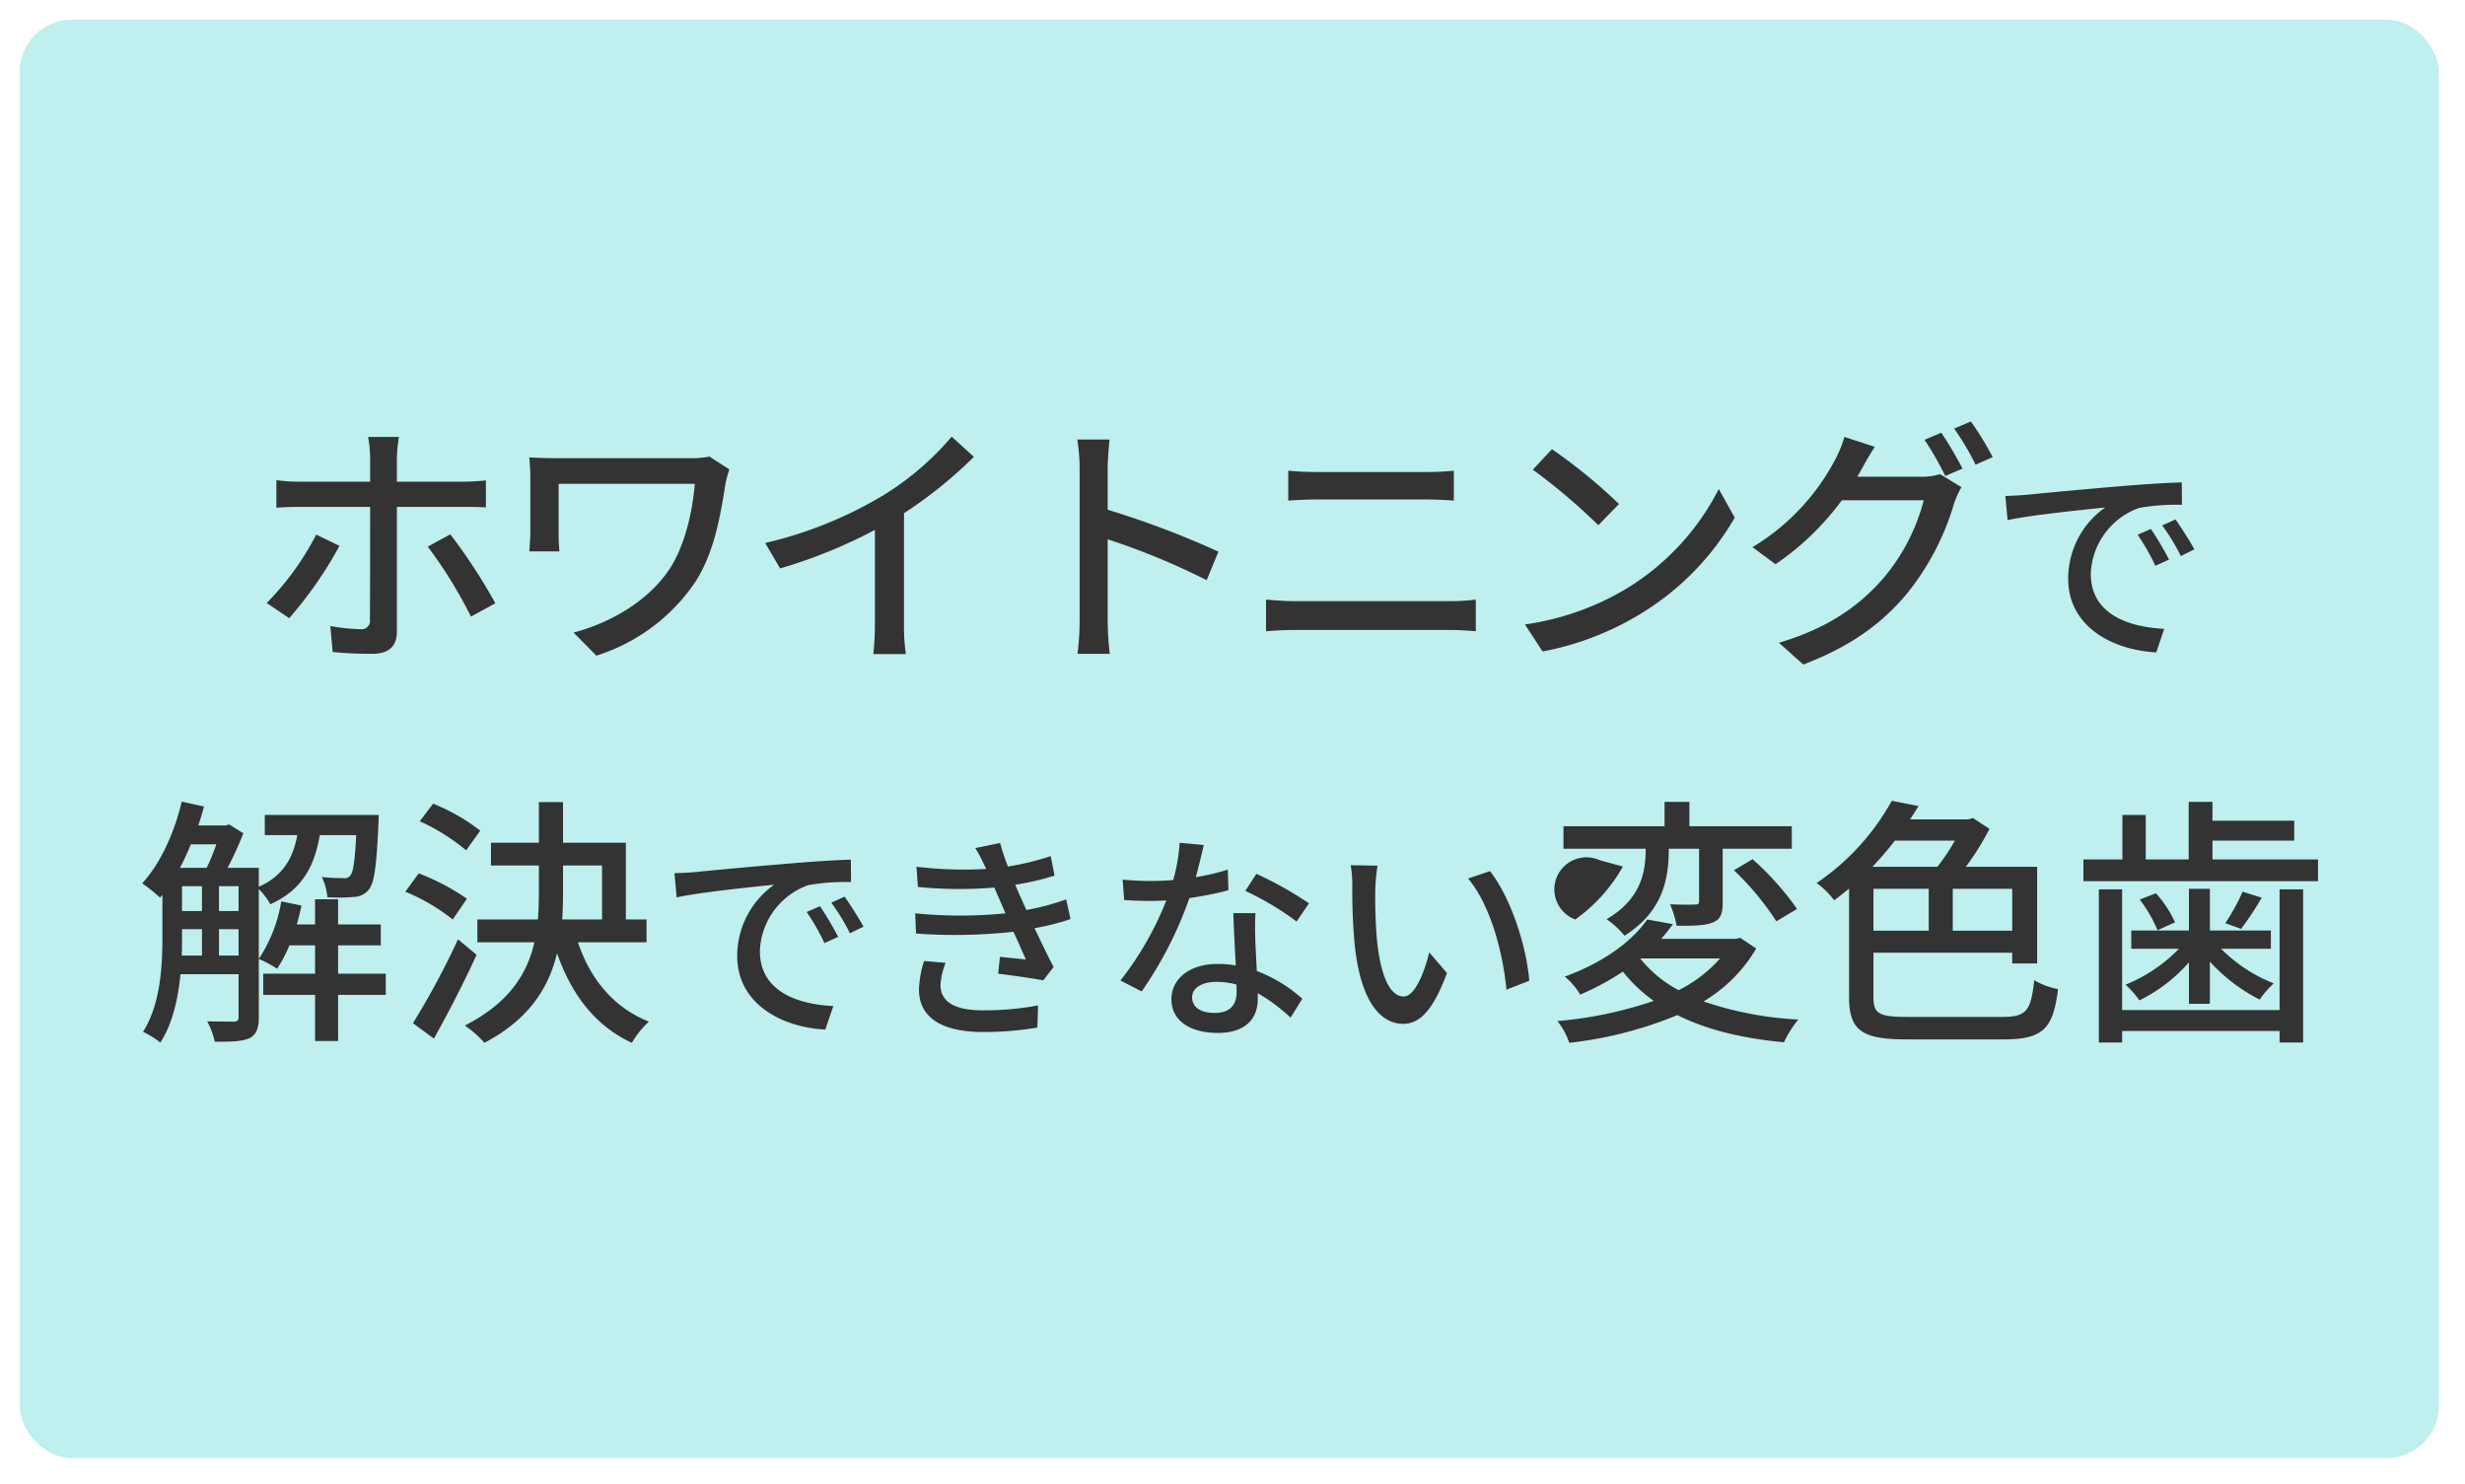 <svg id="オススメbox_02.svg" xmlns="http://www.w3.org/2000/svg" xmlns:xlink="http://www.w3.org/1999/xlink" width="377" height="227" viewBox="0 0 377 227">
  <defs>
    <style>
      .cls-1 {
        fill: #bfefef;
        filter: url(#filter);
      }

      .cls-2 {
        fill: #333;
        fill-rule: evenodd;
      }
    </style>
    <filter id="filter" x="0" y="0" width="377" height="227" filterUnits="userSpaceOnUse">
      <feOffset result="offset" dy="1" in="SourceAlpha"/>
      <feGaussianBlur result="blur" stdDeviation="2"/>
      <feFlood result="flood" flood-color="#8fb3b3" flood-opacity="0.5"/>
      <feComposite result="composite" operator="in" in2="blur"/>
      <feBlend result="blend" in="SourceGraphic"/>
    </filter>
  </defs>
  <rect id="長方形_605" data-name="長方形 605" class="cls-1" x="3" y="2" width="370" height="220" rx="8" ry="8"/>
  <path id="解決できない変色歯" class="cls-2" d="M1133.49,5687.14v-4.04h3v4.04h-3Zm-5.65-4.04h3.05v4.04h-3.09c0.04-1,.04-1.96.04-2.88v-1.16Zm5.25-12.98a33.657,33.657,0,0,1-1.48,3.6h-4.09c0.6-1.12,1.16-2.36,1.68-3.6h3.89Zm0.4,6.41h3v3.8h-3v-3.8Zm-5.65,0h3.05v3.8h-3.05v-3.8Zm26.64-7.81c-0.2,4.08-.48,5.73-0.92,6.21a1.077,1.077,0,0,1-1.08.36,28.672,28.672,0,0,1-3.25-.16,9.037,9.037,0,0,1,.84,3.08,25.874,25.874,0,0,0,4.05-.04,3,3,0,0,0,2.28-1.12c0.84-.96,1.2-3.65,1.48-10.13,0.04-.4.04-1.29,0.04-1.29H1140.5v3.09h4.97c-0.64,3.4-2.09,6.21-5.89,7.89v-2.89h-4.77a53.7,53.7,0,0,0,2.41-5.28l-2.17-1.36-0.52.16h-4.2c0.32-.97.6-1.93,0.88-2.89l-3.41-.76c-1.16,4.85-3.28,9.49-6.05,12.5a24.276,24.276,0,0,1,2.73,2.2l0.36-.44v6.37c0,4.49-.28,10.37-2.97,14.58a14.4,14.4,0,0,1,2.65,1.64c1.88-2.88,2.72-6.73,3.08-10.45h8.89v6.53a0.621,0.621,0,0,1-.72.72c-0.48,0-2.16,0-4.08-.04a11.822,11.822,0,0,1,1.16,3.12c2.6,0,4.2-.04,5.33-0.56,1.08-.56,1.4-1.6,1.4-3.2v-19.59a10.162,10.162,0,0,1,1.76,2.32c4.93-2.2,6.77-5.89,7.57-10.57h5.57Zm4.52,21.19h-7.29v-4.33h6.53v-3.2h-6.53v-3.85h-3.52v3.85h-2.8c0.28-.96.52-1.93,0.72-2.89l-3.09-.64a22.643,22.643,0,0,1-3.44,8.81,16.281,16.281,0,0,1,2.8,1.49,20.159,20.159,0,0,0,1.88-3.57h3.93v4.33h-7.93v3.24h7.93v7.05h3.52v-7.05H1159v-3.24Zm14.45-21.87a29.407,29.407,0,0,0-7.21-4.13l-2.04,2.69a30.883,30.883,0,0,1,7.09,4.44Zm-2.04,10.41a34.314,34.314,0,0,0-7.37-3.88l-2.05,2.8a30.145,30.145,0,0,1,7.25,4.25Zm-1.36,6.21a123.356,123.356,0,0,1-6.89,12.82l3.2,2.36c2.16-3.85,4.61-8.61,6.53-12.82Zm16.06-11.3h5.97v8.26h-6.09c0.08-1.45.12-2.85,0.12-4.29v-3.97Zm12.77,11.74v-3.48h-3.16v-11.74h-9.61v-6.21h-3.69v6.21h-7.33v3.48h7.33v3.93c0,1.44-.04,2.88-0.16,4.33h-9.25v3.48h8.73c-1.12,4.85-3.88,9.29-10.65,12.74a15.944,15.944,0,0,1,3,2.64c6.85-3.6,9.85-8.45,11.1-13.7,2.24,6.37,5.88,11.14,11.45,13.7a13.816,13.816,0,0,1,2.6-3.24c-5.36-2.13-8.97-6.49-10.85-12.14h10.49Zm26.53-5.51-2.04.89a31.984,31.984,0,0,1,2.72,4.75l2.1-.95A47.561,47.561,0,0,0,1225.41,5679.59Zm3.77-1.46-2.04.92a31.348,31.348,0,0,1,2.85,4.68l2.07-1.01C1231.31,5681.32,1229.99,5679.29,1229.18,5678.13Zm-26.03-3.59,0.34,3.7c3.77-.82,12.01-1.63,14.93-1.94a13.319,13.319,0,0,0-5.67,10.89c0,7.4,6.89,10.93,13.47,11.27l1.23-3.6c-5.54-.27-11.23-2.27-11.23-8.41a11.115,11.115,0,0,1,7.39-10.08,32.309,32.309,0,0,1,6.55-.47l-0.03-3.43c-2.28.07-5.67,0.27-9.23,0.58-6.18.5-12.18,1.08-14.63,1.32C1205.6,5674.44,1204.44,5674.5,1203.15,5674.54Zm38.18,13.43a15.768,15.768,0,0,0-.78,4.35c0,4.41,3.66,6.51,9.8,6.51a49.764,49.764,0,0,0,8.31-.68l0.1-3.39a43.749,43.749,0,0,1-8.51.75c-4.62,0-6.41-1.53-6.41-3.91a11.232,11.232,0,0,1,.78-3.35Zm21.74-9.43a36.723,36.723,0,0,1-6.1,1.63c-0.44-.98-0.82-1.83-1.09-2.44l-0.61-1.43a39.639,39.639,0,0,0,6.01-1.39l-0.58-2.98a41.569,41.569,0,0,1-6.55,1.59,37.626,37.626,0,0,1-1.19-3.6l-3.8.78a21.958,21.958,0,0,1,1.39,2.62l0.28,0.57a59.661,59.661,0,0,1-10.66-.34l0.21,3.09a63.946,63.946,0,0,0,11.7.1c0.24,0.58.51,1.19,0.78,1.8l0.92,2.14a69.759,69.759,0,0,1-13.81,0l0.13,3.09a82.488,82.488,0,0,0,14.9-.27c0.68,1.45,1.32,2.95,1.9,4.24-0.99-.11-2.44-0.24-3.97-0.41l-0.27,2.58c2.17,0.27,5.12.68,6.89,1.02l1.59-2.04c-0.95-1.8-1.97-3.97-2.92-5.94a37,37,0,0,0,5.5-1.39Zm37.13,0.61a55.629,55.629,0,0,0-8.05-4.51l-1.69,2.61a43.924,43.924,0,0,1,7.84,4.68Zm-12.42-5.15a36.04,36.04,0,0,1-4.89,1.15c0.51-1.9.95-3.77,1.22-4.92l-3.69-.34a26.967,26.967,0,0,1-.99,5.7c-1.19.1-2.34,0.14-3.46,0.14-1.36,0-2.95-.07-4.27-0.21l0.23,3.12c1.36,0.11,2.75.14,4.04,0.14,0.81,0,1.6-.03,2.41-0.07a48.961,48.961,0,0,1-7.02,12.25l3.25,1.66a59.1,59.1,0,0,0,7.3-14.28,51.1,51.1,0,0,0,5.97-1.19Zm1.35,18.76c0,1.73-.84,3.15-3.35,3.15-2.31,0-3.46-.98-3.46-2.41,0-1.35,1.45-2.34,3.69-2.34a11.368,11.368,0,0,1,3.09.41C1289.13,5692.05,1289.13,5692.42,1289.13,5692.76Zm-0.5-12.11c0.06,2.2.23,5.36,0.37,8a15.267,15.267,0,0,0-2.82-.23c-4.17,0-7.02,2.23-7.02,5.39,0,3.49,3.16,5.16,7.06,5.16,4.41,0,6.14-2.31,6.14-5.16v-0.92a26.854,26.854,0,0,1,5.02,3.74l1.8-2.89a22.326,22.326,0,0,0-6.96-4.24c-0.1-1.9-.2-3.83-0.24-4.92-0.03-1.36-.06-2.51.04-3.93h-3.39Zm22.05-7.26-4.1-.07a17.1,17.1,0,0,1,.24,3.15,88.8,88.8,0,0,0,.37,8.99c0.91,8.86,4.04,12.12,7.43,12.12,2.48,0,4.55-2.01,6.68-7.77l-2.71-3.16c-0.75,3.09-2.21,6.75-3.9,6.75-2.24,0-3.6-3.53-4.11-8.82a75.024,75.024,0,0,1-.24-7.56A27.1,27.1,0,0,1,1310.68,5673.39Zm17.2,0.84-3.35,1.12c3.39,4.01,5.32,11.23,5.87,17l3.49-1.36C1333.45,5685.53,1330.97,5678.13,1327.88,5674.23Zm27.34-3.43h4.64v7.97c0,0.44-.12.56-0.6,0.56-0.48.04-2.16,0.04-3.84-.04a14.758,14.758,0,0,1,1,3.29c2.56,0,4.37,0,5.57-.52,1.28-.52,1.48-1.49,1.48-3.17v-8.09h10.57v-3.44h-15.66v-3.73h-3.8v3.73h-15.46v3.44h12.57c0,3.29-.52,7.57-5.97,10.78a13.366,13.366,0,0,1,2.73,2.52c6.09-3.81,6.77-9.09,6.77-13.22v-0.08Zm9.97,3.29a42.841,42.841,0,0,1,6.49,7.81l3.16-1.89a43.5,43.5,0,0,0-6.8-7.61Zm-20.51-1.53a4.908,4.908,0,1,0-3.76,9.06,24.822,24.822,0,0,0,7.29-8.1Zm6.25,15.02h12.14a20.965,20.965,0,0,1-6.33,4.85,18.381,18.381,0,0,1-5.85-4.81Zm15.22-3.16-0.64.16h-11.45c0.64-.72,1.24-1.48,1.8-2.24l-3.93-.72c-2.2,3.16-6.41,6.48-12.61,8.73a10.629,10.629,0,0,1,2.36,2.76,40.089,40.089,0,0,0,6.53-3.52,22.81,22.81,0,0,0,4.72,4.48,62.275,62.275,0,0,1-14.74,3.09,10.612,10.612,0,0,1,1.81,3.32,60.45,60.45,0,0,0,16.54-4.24c4.45,2.24,9.89,3.56,16.3,4.16a16.338,16.338,0,0,1,2.2-3.48,52.846,52.846,0,0,1-14.5-2.77,22.878,22.878,0,0,0,8.06-8.09Zm32.83-14.86a30.326,30.326,0,0,1-2.68,4h-9.93a52.228,52.228,0,0,0,3.44-4h9.17Zm8.77,13.78h-9.09v-6.41h9.09v6.41Zm-21.22-6.41h8.45v6.41h-8.45v-6.41Zm5.08,19.59c-4.28,0-5.08-.53-5.08-3.01v-6.81h21.22v1.64h3.81v-14.78h-10.9a39.917,39.917,0,0,0,3.61-5.8l-2.52-1.65-0.72.2h-8.9c0.44-.68.88-1.36,1.29-2.04l-4.09-.8a36.541,36.541,0,0,1-11.5,12.58,11.826,11.826,0,0,1,2.69,2.64q1.2-.9,2.28-1.8v16.58c0,5.25,2.08,6.49,8.93,6.49h14.66c6.21,0,7.61-1.72,8.37-7.69a11.4,11.4,0,0,1-3.64-1.36c-0.52,4.68-1.16,5.61-4.89,5.61h-14.62Zm57.03-1.05h-24.08v-18.46H1421v23.43h3.56v-1.76h24.08v1.76h3.6v-23.43h-3.6v18.46Zm-13.86-.96h3.2v-6.45a26.425,26.425,0,0,0,7.61,5.81,16.013,16.013,0,0,1,2.16-2.48,23.377,23.377,0,0,1-8.05-5.29h7.61v-2.8h-9.33v-6.37h-3.2v6.37h-8.82v2.8h7.29a23.831,23.831,0,0,1-8.17,5.49,15.463,15.463,0,0,1,2.13,2.4,24.574,24.574,0,0,0,7.57-5.81v6.33Zm-7.53-15.94a20.705,20.705,0,0,1,2.72,4.69l2.68-1.2a17.155,17.155,0,0,0-2.92-4.45Zm15.74-1.2a31.2,31.2,0,0,1-2.65,4.81l2.41,0.88a46.959,46.959,0,0,0,3.16-4.77Zm-4.61-4.93v-2.88h12.5v-3.04h-12.5v-2.89h-3.64v8.81h-6.57v-6.81h-3.57v6.81h-5.96v3.33h35.88v-3.33h-16.14Z" transform="translate(-1100 -5541)"/>
  <path id="ホワイトニングで" class="cls-2" d="M1148.36,5622.76a42.617,42.617,0,0,1-7.57,10.46l3.44,2.32a61.1,61.1,0,0,0,7.69-11.06Zm22.43-4.24c1,0,2.36,0,3.52.08v-4.13a35.394,35.394,0,0,1-3.56.2H1160.7v-3.68a21.492,21.492,0,0,1,.32-3.17h-4.73a17.452,17.452,0,0,1,.32,3.13v3.72h-10.73a26.369,26.369,0,0,1-3.61-.24v4.21c1.12-.08,2.4-0.12,3.65-0.12h10.69v0.16c0,1.92,0,15.14-.04,17.02a1.282,1.282,0,0,1-1.48,1.52,28.136,28.136,0,0,1-4.57-.48l0.36,3.97a60.121,60.121,0,0,0,6.05.28c2.6,0,3.77-1.21,3.77-3.41v-19.06h10.09Zm-5.37,6.08a69.4,69.4,0,0,1,6.61,10.7l3.73-2.04a84.838,84.838,0,0,0-6.89-10.54Zm43.09-13.77a14.855,14.855,0,0,1-3.09.24h-19.94c-1.8,0-3.41-.04-4.53-0.12,0.08,0.96.16,2,.16,2.96v8.53c0,0.88-.08,1.8-0.16,2.89h4.61a28.351,28.351,0,0,1-.12-2.89v-7.45h20.83c-0.4,4.57-1.57,9.37-3.73,12.82-3.24,5.05-9.17,8.45-14.82,9.93l3.49,3.53a28.64,28.64,0,0,0,15.18-11.34c2.96-4.68,3.84-10.41,4.56-14.94a16.48,16.48,0,0,1,.6-2.2Zm29.75,8.65a67.029,67.029,0,0,0,10.69-8.61l-3.4-3.09a43.681,43.681,0,0,1-10.46,8.97,62.553,62.553,0,0,1-18.06,7.29l2.28,3.89a76.62,76.62,0,0,0,14.5-5.89v14.26a46.574,46.574,0,0,1-.24,4.73h4.97a30.22,30.22,0,0,1-.28-4.73v-16.82Zm48.09,5.89a136.128,136.128,0,0,0-16.94-6.41v-6.25c0-1.4.16-3.17,0.28-4.49h-4.93a29.083,29.083,0,0,1,.36,4.49v23.15a42.168,42.168,0,0,1-.32,5.13h4.93a47.2,47.2,0,0,1-.32-5.13v-12.38a107.417,107.417,0,0,1,15.14,6.25Zm7.28,12.17c1.4-.12,3.04-0.2,4.53-0.2h23.55c1.12,0,2.68.08,4,.2v-4.84a33.543,33.543,0,0,1-4,.24h-23.55c-1.49,0-3.09-.12-4.53-0.24v4.84Zm3.4-19.99c1.29-.08,2.85-0.16,4.29-0.16h16.86c1.36,0,3.05.08,4.17,0.16v-4.56a41,41,0,0,1-4.17.2h-16.9c-1.32,0-2.92-.08-4.25-0.2v4.56Zm40.33-7.85-2.93,3.13a91.276,91.276,0,0,1,10.02,8.49l3.16-3.24A81.231,81.231,0,0,0,1337.36,5609.7Zm-4.13,26.8,2.69,4.13a44.5,44.5,0,0,0,15.34-5.97,41.306,41.306,0,0,0,14.05-14.5l-2.44-4.37a38.05,38.05,0,0,1-13.9,15.1A41.432,41.432,0,0,1,1333.23,5636.5Zm50.82-22.59c0.24-.36.4-0.68,0.6-1.04,0.44-.8,1.28-2.32,2.08-3.53l-4.64-1.52a18.843,18.843,0,0,1-1.49,3.61,34.19,34.19,0,0,1-12.57,13.25l3.52,2.61a41.606,41.606,0,0,0,10.14-9.78h12.53a30.2,30.2,0,0,1-6.09,11.82c-3.56,4.13-8.33,7.69-16.06,9.97l3.73,3.33c7.49-2.85,12.33-6.53,16.02-11.06a39.667,39.667,0,0,0,7.05-13.61,13.475,13.475,0,0,1,1.12-2.45l-3.28-2a9.5,9.5,0,0,1-3.01.4h-9.65Zm10.29-5.65a47.956,47.956,0,0,1,3.17,5.53l2.64-1.12a58.123,58.123,0,0,0-3.24-5.49Zm4.53-1.72a40.255,40.255,0,0,1,3.28,5.53l2.61-1.16a46.662,46.662,0,0,0-3.33-5.45Zm30.09,15.36-2.03.88a32.464,32.464,0,0,1,2.71,4.75l2.1-.95A46.6,46.6,0,0,0,1428.96,5621.9Zm3.77-1.46-2.04.92a31.348,31.348,0,0,1,2.85,4.68l2.07-1.02C1434.86,5623.63,1433.54,5621.6,1432.73,5620.44Zm-26.03-3.59,0.34,3.69c3.77-.81,12.01-1.62,14.93-1.93a13.313,13.313,0,0,0-5.66,10.89c0,7.4,6.88,10.93,13.47,11.27l1.22-3.6c-5.53-.27-11.23-2.27-11.23-8.41a11.115,11.115,0,0,1,7.39-10.08,32.362,32.362,0,0,1,6.55-.48l-0.03-3.42c-2.28.06-5.67,0.27-9.23,0.57-6.18.51-12.18,1.09-14.62,1.33C1409.15,5616.74,1407.99,5616.81,1406.7,5616.85Z" transform="translate(-1100 -5541)"/>
</svg>
